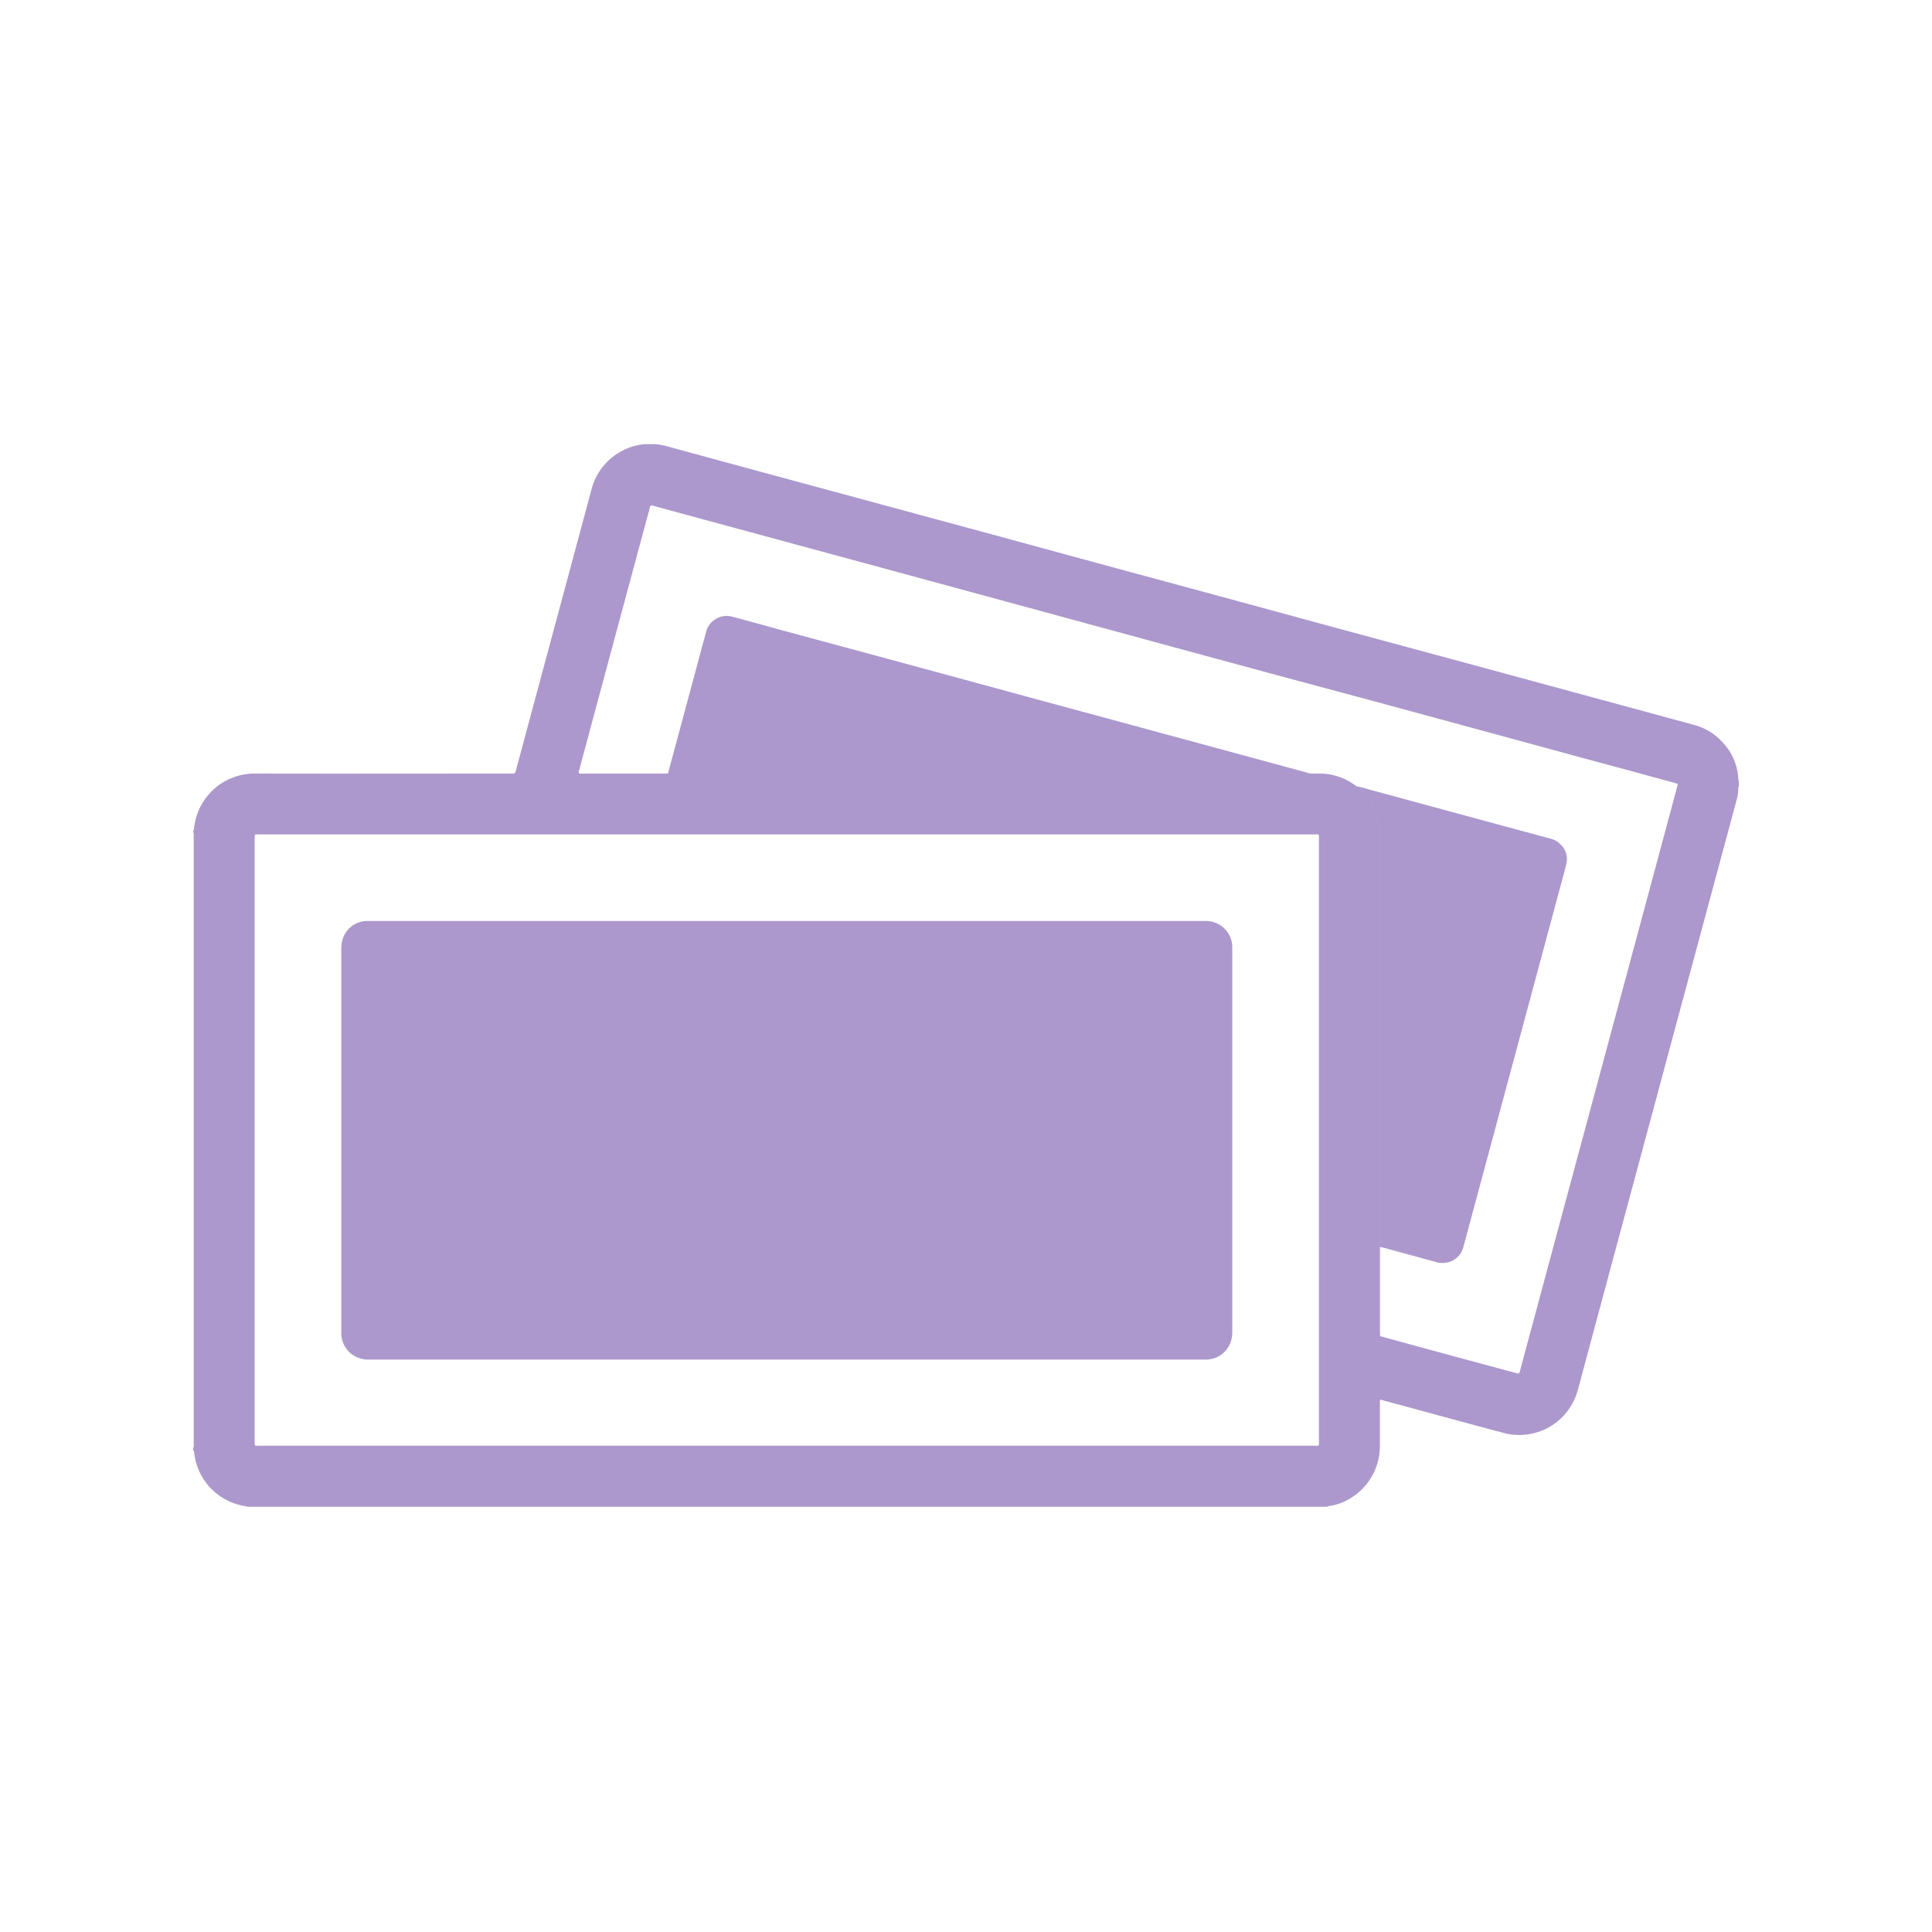 <svg id="icn_pay01.svg" xmlns="http://www.w3.org/2000/svg" width="100" height="100" viewBox="0 0 100 100">
  <defs>
    <style>
      .cls-1 {
        fill: #fff;
        fill-opacity: 0;
      }

      .cls-2 {
        fill: #ac98cc;
        fill-rule: evenodd;
      }
    </style>
  </defs>
  <rect id="長方形_7" data-name="長方形 7" class="cls-1" width="100" height="100"/>
  <path id="シェイプ_917" data-name="シェイプ 917" class="cls-2" d="M593.684,4941.99H537.83l-0.128-.03a3.142,3.142,0,0,1-2.642-2.69,0.492,0.492,0,0,0-.06-0.22v-0.07a0.776,0.776,0,0,0,.026-0.29V4907.3a0.668,0.668,0,0,0-.026-0.25v-0.06a0.059,0.059,0,0,0,.034-0.09c0.016-.1.03-0.19,0.048-0.28a3.14,3.14,0,0,1,3.1-2.58c4.422,0.01,8.846,0,13.268,0,0.209,0,.21,0,0.264-0.2q1.185-4.41,2.368-8.8,0.769-2.865,1.54-5.73a3.143,3.143,0,0,1,2.732-2.32h0.584a3.882,3.882,0,0,1,.588.11l4.079,1.11,13.183,3.57c4.346,1.19,8.692,2.36,13.038,3.54q5.444,1.485,10.887,2.95l11.931,3.24a3.031,3.031,0,0,1,1.531.93,2.943,2.943,0,0,1,.8,1.86,0.131,0.131,0,0,0,.027.11v0.3a0.221,0.221,0,0,0-.029.16,2.1,2.1,0,0,1-.084.53q-1.459,5.415-2.92,10.84-1.309,4.875-2.62,9.74-1.326,4.92-2.649,9.85a3.535,3.535,0,0,1-.284.76,3.131,3.131,0,0,1-3.616,1.57c-1.89-.5-3.778-1.02-5.667-1.53-0.229-.06-0.458-0.12-0.685-0.19a0.367,0.367,0,0,0-.025.2c0,0.7,0,1.41,0,2.12a4.226,4.226,0,0,1-.029.52,3.161,3.161,0,0,1-2.487,2.66A0.422,0.422,0,0,0,593.684,4941.99Zm-34.108-37.96a2.09,2.09,0,0,0,.25.01h32.788a0.925,0.925,0,0,0,.166-0.01c0.177,0.01.354,0.01,0.532,0.01a3.065,3.065,0,0,1,1.361.32,6.21,6.21,0,0,1,.567.35,1.319,1.319,0,0,1,.12.11,3.184,3.184,0,0,1,.81,1.13,3.419,3.419,0,0,1,.251,1.37q0,10.47,0,20.96c0,0.09,0,.18.006,0.26,0,0.03,0,.05,0,0.07v4.41c0,0.14,0,.14.159,0.18q3.444,0.945,6.889,1.87c0.156,0.04.156,0.04,0.2-.11a0.132,0.132,0,0,1,.007-0.03c0.258-.97.517-1.93,0.776-2.89q1.542-5.73,3.083-11.45,1.794-6.66,3.587-13.33c0.23-.85.46-1.71,0.688-2.56,0.033-.13.031-0.13-0.086-0.16-0.021-.01-0.042-0.01-0.064-0.02-1.573-.43-3.147-0.86-4.721-1.28q-5.443-1.485-10.887-2.96-5.975-1.6-11.948-3.23l-13.023-3.54-11.064-3-1.206-.33c-0.145-.03-0.146-0.03-0.185.1a0.532,0.532,0,0,0-.016.07q-1.817,6.735-3.632,13.49c-0.054.2-.054,0.2,0.153,0.2h4.279A0.925,0.925,0,0,0,559.576,4904.03Zm6.149,3.16H538.449c-0.3,0-.268-0.05-0.268.26q0,15.555,0,31.11c0,0.31-.035.27,0.265,0.27H593c0.3,0,.269.04,0.269-0.26v-31.11c0-.32.03-0.27-0.266-0.27H565.725Zm29.515-2.48a2.525,2.525,0,0,1,.468.11q4.74,1.29,9.479,2.57a1.13,1.13,0,0,1,.628.36,1.012,1.012,0,0,1,.265.92c-0.077.37-.182,0.73-0.278,1.08l-3.738,13.89q-0.657,2.445-1.316,4.89a1.088,1.088,0,0,1-.771.8,1.2,1.2,0,0,1-.625,0c-0.9-.25-1.8-0.49-2.7-0.74a1.887,1.887,0,0,1-.227-0.05c0-.08-0.006-0.17-0.006-0.26q0-10.485,0-20.96a3.419,3.419,0,0,0-.251-1.37,3.184,3.184,0,0,0-.81-1.13A1.319,1.319,0,0,0,595.24,4904.71Zm-35.664-.68c0.605-2.25,1.209-4.49,1.814-6.74,0.049-.18.1-0.37,0.148-0.55a1.1,1.1,0,0,1,1.4-.81c0.831,0.22,1.661.45,2.49,0.68q6.678,1.8,13.355,3.62,6.933,1.875,13.867,3.76c0.042,0.01.083,0.03,0.125,0.04a0.925,0.925,0,0,1-.166.01H559.826A2.09,2.09,0,0,1,559.576,4904.03Zm6.165,7.64h21.647a1.36,1.36,0,0,1,1.394,1.32c0,0.05,0,.1,0,0.15q0,9.885,0,19.76a1.716,1.716,0,0,1-.064.51,1.356,1.356,0,0,1-1.254.96H544.138a1.443,1.443,0,0,1-.68-0.13,1.353,1.353,0,0,1-.792-1.22c0-.05,0-0.09,0-0.13q0-9.87,0-19.73a2.206,2.206,0,0,1,.035-0.42,1.337,1.337,0,0,1,1.294-1.07h21.747Z" transform="translate(-525 -4864)"/>
</svg>
